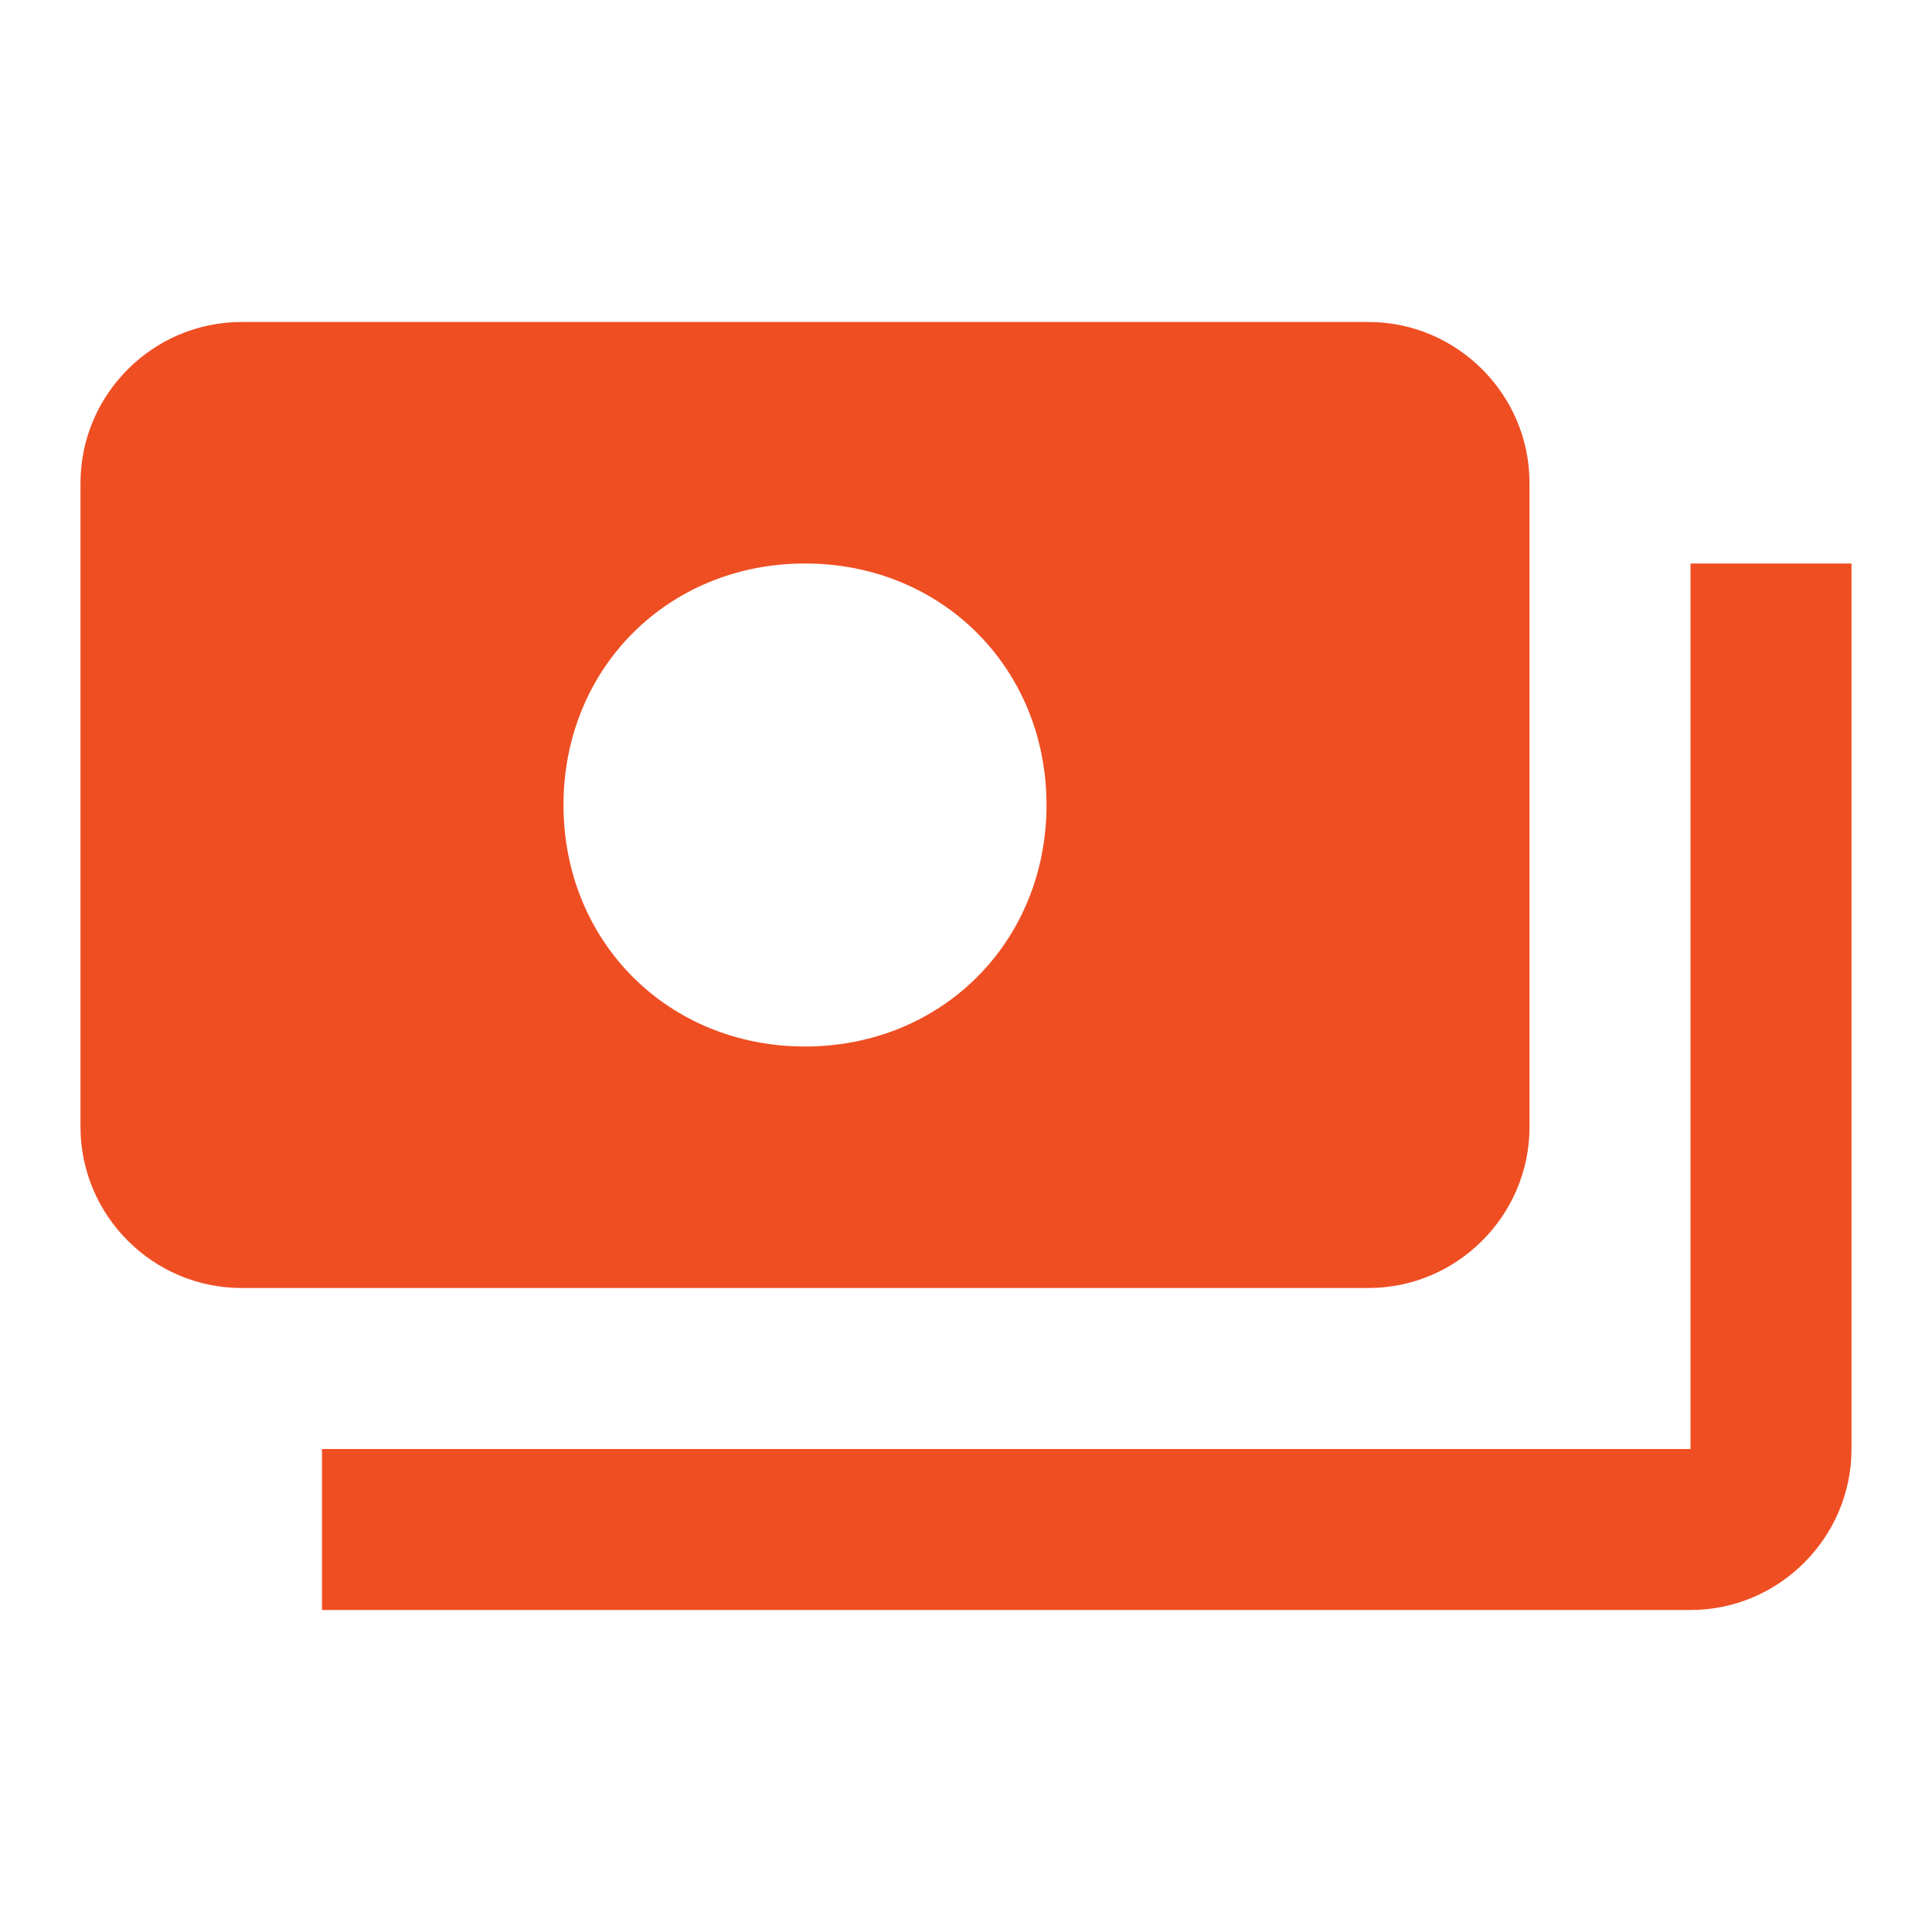<?xml version="1.0" encoding="utf-8"?>
<!-- Generator: Adobe Illustrator 21.1.0, SVG Export Plug-In . SVG Version: 6.00 Build 0)  -->
<svg version="1.1" id="Layer_1" xmlns="http://www.w3.org/2000/svg" xmlns:xlink="http://www.w3.org/1999/xlink" x="0px" y="0px"
	 viewBox="0 0 24 24" style="enable-background:new 0 0 24 24;" xml:space="preserve">
<style type="text/css">
	.st0{fill:none;}
	.st1{fill:#EF4E23;}
</style>
<path class="st0" d="M0,0h24v24H0V0z"/>
<path class="st1" d="M19,14V6c0-1.1-0.9-2-2-2H3C1.9,4,1,4.9,1,6v8c0,1.1,0.9,2,2,2h14C18.1,16,19,15.1,19,14z M10,13
	c-1.7,0-3-1.3-3-3s1.3-3,3-3s3,1.3,3,3S11.7,13,10,13z M23,7v11c0,1.1-0.9,2-2,2H4v-2h17V7H23z"/>
</svg>

